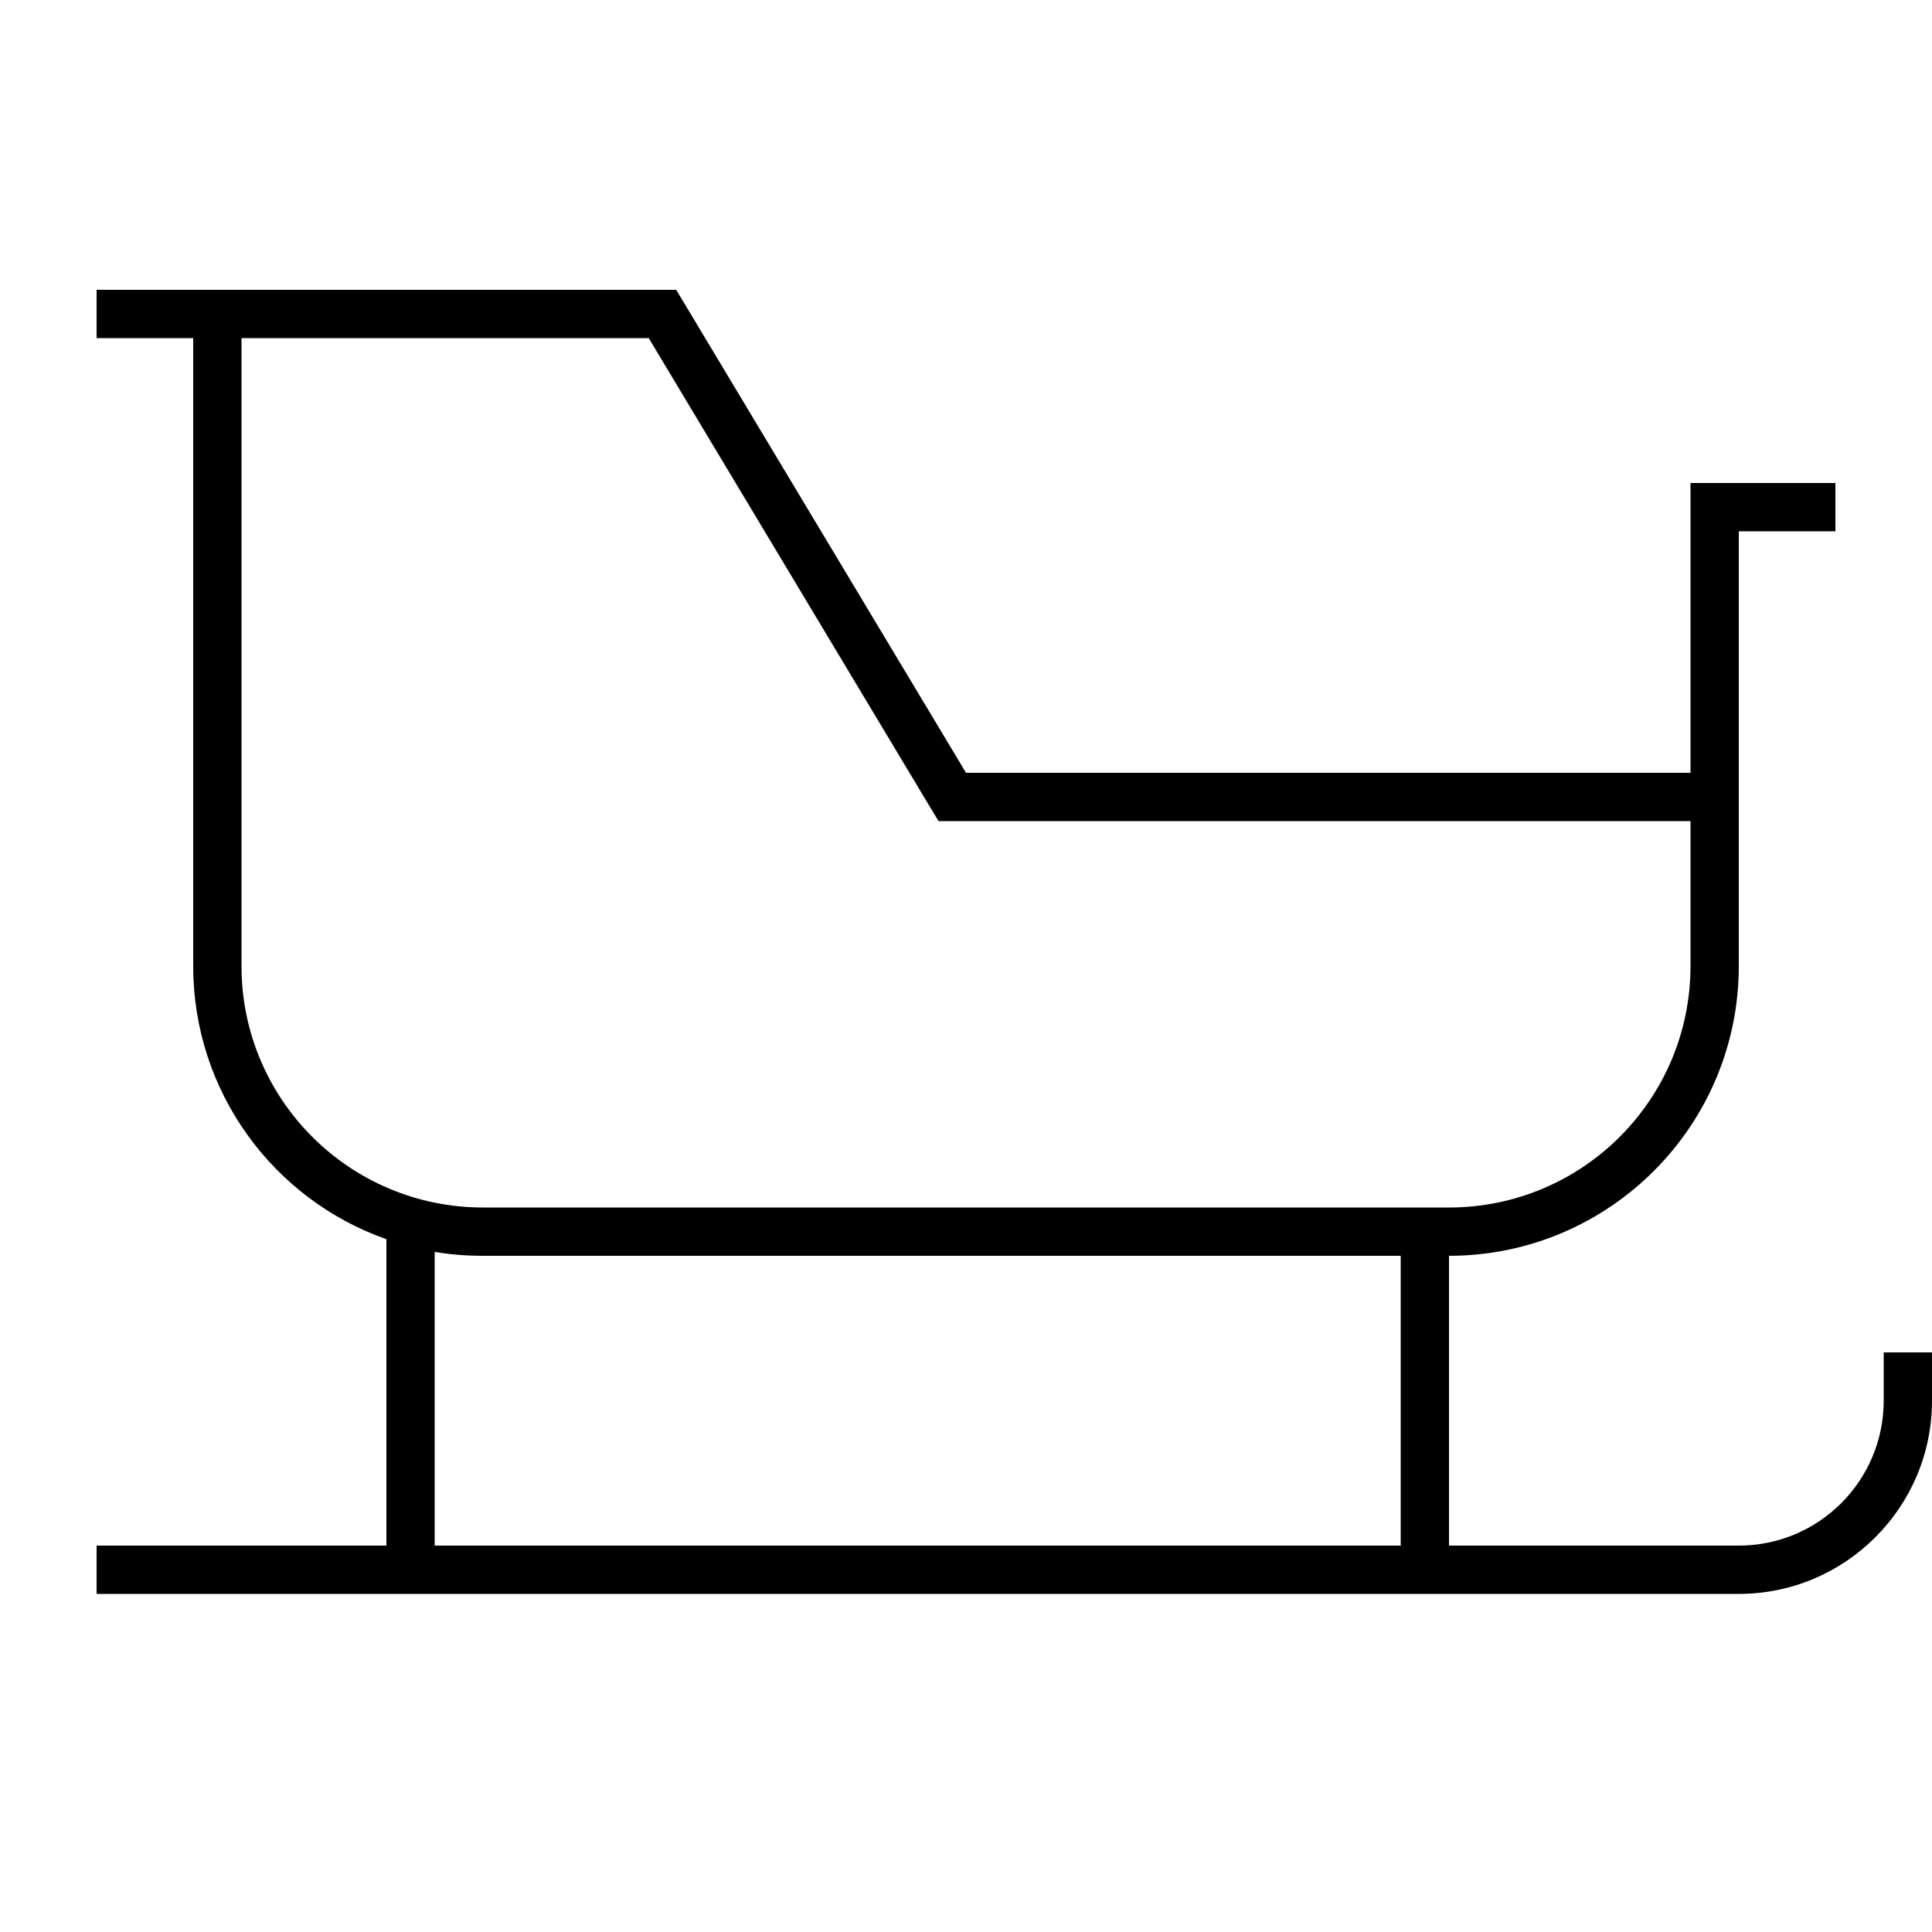<svg xmlns="http://www.w3.org/2000/svg" viewBox="0 0 640 640"><!--! Font Awesome Pro 7.1.0 by @fontawesome - https://fontawesome.com License - https://fontawesome.com/license (Commercial License) Copyright 2025 Fonticons, Inc. --><path fill="currentColor" d="M40 96L32 96L32 112L64 112L64 320C64 361.8 90.7 397.4 128 410.5L128 512L32 512L32 528L576 528C611.3 528 640 499.3 640 464L640 448L624 448L624 464C624 490.5 602.5 512 576 512L480 512L480 416C533 416 576 373 576 320L576 176L608 176L608 160L560 160L560 256L320 256L224 96L40 96zM464 512L144 512L144 414.7C149.2 415.6 154.5 416 160 416L464 416L464 512zM480 400L160 400C115.8 400 80 364.2 80 320L80 112L214.9 112L306.2 264.2L310.9 272L560 272L560 320C560 364.2 524.2 400 480 400z"/></svg>